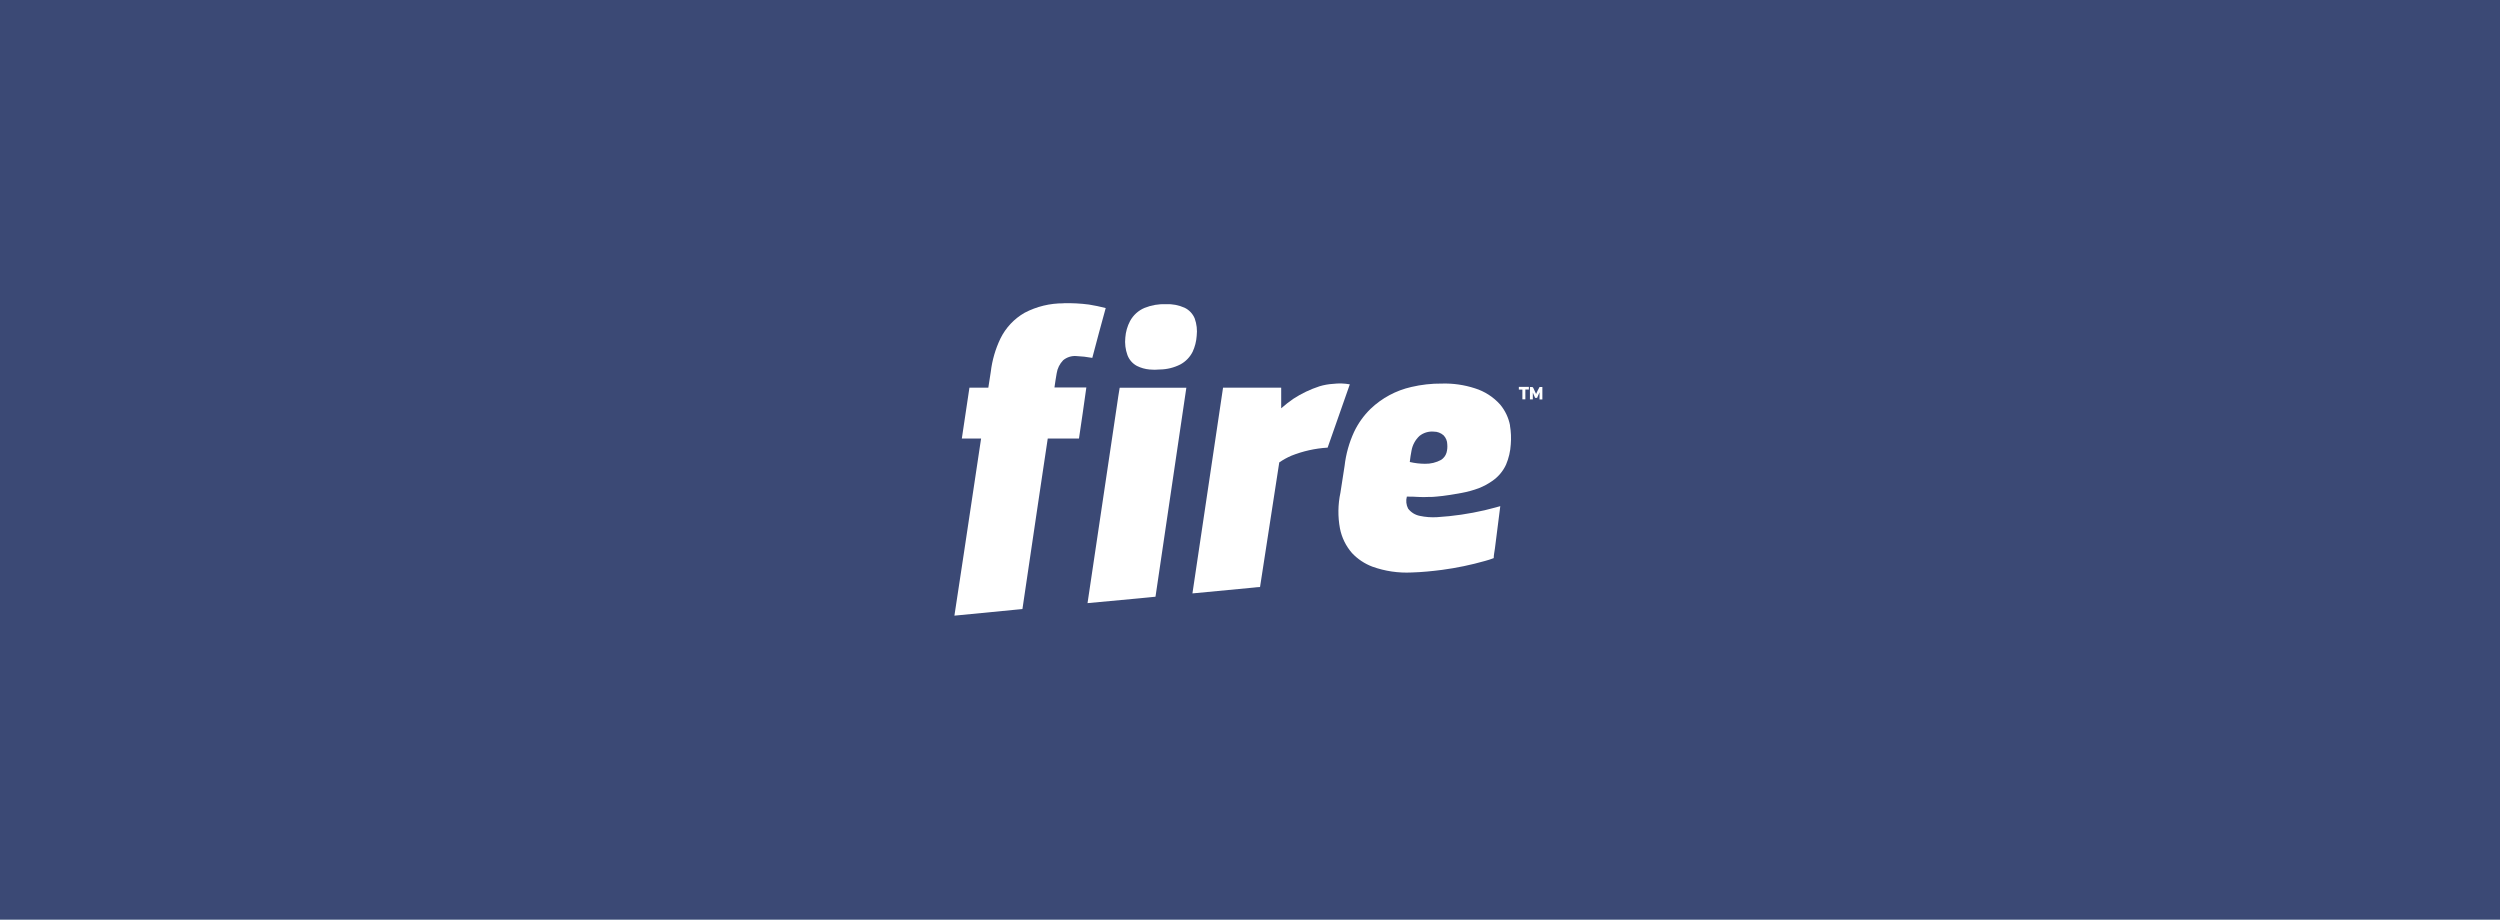 <svg width="348" height="128" viewBox="0 0 348 128" fill="none" xmlns="http://www.w3.org/2000/svg">
<rect width="348" height="128" fill="#002D62"/>
<rect width="348" height="128" fill="white"/>
<rect width="348" height="128" fill="#3B4975"/>
<path d="M148.05 42.209C149.23 42.179 150.41 42.24 151.581 42.393C152.363 42.525 153.146 42.676 153.915 42.88C153.258 45.188 152.679 47.483 152.048 49.817C151.301 49.679 150.545 49.594 149.786 49.561C149.135 49.52 148.493 49.73 147.991 50.146C147.51 50.643 147.196 51.277 147.09 51.961C146.958 52.618 146.886 53.276 146.781 53.933H151.219C150.89 56.318 150.548 58.687 150.193 61.041H145.847C145.361 64.197 144.913 67.353 144.433 70.51C143.736 75.266 143.033 80.022 142.323 84.778L132.854 85.699C133.282 82.805 133.729 79.919 134.169 77.032C134.972 71.706 135.772 66.376 136.569 61.041C135.675 61.041 134.781 61.041 133.887 61.041C134.235 58.687 134.584 56.327 134.945 53.966H137.575C137.694 53.23 137.792 52.493 137.917 51.757C138.107 50.145 138.562 48.577 139.265 47.114C140.004 45.614 141.174 44.369 142.625 43.538C144.296 42.662 146.157 42.21 148.043 42.222" fill="white"/>
<path d="M162.299 42.341C163.189 42.302 164.076 42.471 164.889 42.834C165.528 43.14 166.032 43.672 166.303 44.327C166.582 45.105 166.676 45.938 166.579 46.759C166.527 47.524 166.336 48.273 166.014 48.969C165.639 49.719 165.042 50.334 164.304 50.731C163.413 51.183 162.43 51.424 161.431 51.434C160.958 51.481 160.483 51.481 160.01 51.434C159.399 51.379 158.804 51.21 158.255 50.935C157.648 50.609 157.181 50.074 156.94 49.429C156.657 48.647 156.556 47.81 156.644 46.983C156.704 46.183 156.928 45.405 157.301 44.695C157.745 43.871 158.457 43.223 159.32 42.86C160.269 42.477 161.289 42.3 162.312 42.341" fill="white"/>
<path d="M187.896 53.499C186.871 56.436 185.841 59.373 184.806 62.31C183.076 62.413 181.373 62.793 179.763 63.434C179.17 63.69 178.604 64.002 178.073 64.368C177.17 70.15 176.278 75.932 175.397 81.714C175.094 81.714 174.798 81.767 174.496 81.793C171.662 82.062 168.821 82.326 165.987 82.602C167.416 73.05 168.837 63.505 170.248 53.966H178.342C178.342 54.919 178.342 55.879 178.342 56.833C178.877 56.362 179.439 55.923 180.026 55.518C181.162 54.777 182.392 54.189 183.682 53.769C184.298 53.584 184.933 53.471 185.575 53.433C186.346 53.34 187.126 53.362 187.89 53.499" fill="white"/>
<path d="M214.303 53.874C214.434 53.864 214.566 53.864 214.698 53.874C214.698 54.446 214.698 55.025 214.698 55.603H214.303C214.303 55.268 214.303 54.946 214.303 54.597C214.185 54.854 214.079 55.117 213.968 55.38H213.685C213.586 55.136 213.481 54.887 213.369 54.643C213.369 54.959 213.369 55.301 213.369 55.597H212.968C212.968 55.018 212.968 54.44 212.968 53.867C213.105 53.861 213.242 53.873 213.376 53.9C213.553 54.19 213.665 54.558 213.823 54.84C213.964 54.514 214.122 54.196 214.296 53.887" fill="white"/>
<path d="M211.43 53.854H212.817C212.817 53.979 212.817 54.104 212.817 54.222H212.33V55.584H211.916V54.229H211.423V53.854" fill="white"/>
<path d="M155.881 53.973C156.098 53.973 156.315 53.973 156.539 53.973H165.139C163.706 63.673 162.275 73.37 160.845 83.062C160.07 83.154 159.294 83.207 158.518 83.292L151.384 83.956C152.76 74.751 154.13 65.545 155.493 56.34C155.618 55.564 155.704 54.775 155.855 53.999" fill="white"/>
<path d="M201.356 63.014C201.232 63.425 200.967 63.779 200.607 64.013C199.914 64.39 199.133 64.579 198.345 64.559C197.636 64.555 196.93 64.471 196.241 64.309C196.293 63.776 196.385 63.244 196.484 62.718C196.623 61.936 197.013 61.22 197.595 60.679C198.152 60.235 198.858 60.02 199.568 60.081C200.076 60.077 200.569 60.262 200.948 60.6C201.275 60.94 201.459 61.392 201.461 61.863C201.496 62.25 201.46 62.64 201.356 63.014V63.014ZM210.2 59.226C209.995 58.157 209.523 57.157 208.826 56.32C207.879 55.257 206.661 54.473 205.301 54.051C203.816 53.569 202.259 53.346 200.699 53.394C199.271 53.381 197.847 53.54 196.458 53.867C194.326 54.35 192.364 55.402 190.783 56.912C189.83 57.84 189.051 58.931 188.482 60.134C187.796 61.626 187.352 63.217 187.167 64.848C186.969 66.091 186.779 67.34 186.588 68.583C186.237 70.222 186.215 71.913 186.522 73.561C186.77 74.833 187.351 76.017 188.205 76.993C188.994 77.83 189.963 78.475 191.039 78.88C192.796 79.51 194.66 79.784 196.523 79.689C197.93 79.649 199.338 79.505 200.732 79.327C202.76 79.056 204.766 78.638 206.735 78.078C207.139 77.971 207.536 77.842 207.925 77.69C207.925 77.243 208.037 76.796 208.089 76.375C208.333 74.402 208.602 72.43 208.839 70.457C208.122 70.641 207.405 70.858 206.682 71.022C204.504 71.528 202.287 71.851 200.054 71.989C199.236 72.04 198.416 71.978 197.615 71.805C196.975 71.676 196.405 71.319 196.01 70.799C195.742 70.285 195.679 69.688 195.833 69.129C196.372 69.129 196.911 69.129 197.444 69.175C197.919 69.201 198.395 69.201 198.871 69.175C199.245 69.175 199.614 69.175 199.982 69.122C201.139 69.03 202.316 68.813 203.454 68.616C204.269 68.467 205.07 68.247 205.847 67.958C206.505 67.7 207.13 67.365 207.708 66.959C208.548 66.389 209.217 65.6 209.641 64.677C210.02 63.784 210.242 62.832 210.299 61.863C210.372 60.985 210.335 60.101 210.187 59.233" fill="white"/>
</svg>
